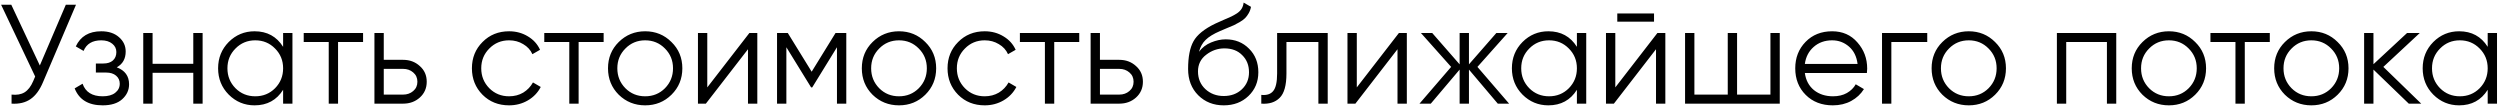<?xml version="1.0" encoding="UTF-8"?> <svg xmlns="http://www.w3.org/2000/svg" width="796" height="34" viewBox="0 0 796 34" fill="none"> <path d="M20.96 1.5H24.2L13.715 26.115C12.665 28.635 11.33 30.45 9.71 31.56C8.09 32.67 6.08 33.15 3.68 33V30.12C5.36 30.3 6.74 30.06 7.82 29.4C8.93 28.71 9.845 27.525 10.565 25.845L11.195 24.36L0.35 1.5H3.59L12.68 20.85L20.96 1.5ZM37.183 21.435C39.793 22.425 41.098 24.225 41.098 26.835C41.098 28.695 40.363 30.285 38.893 31.605C37.453 32.895 35.383 33.54 32.683 33.54C28.153 33.54 25.183 31.74 23.773 28.14L26.293 26.655C27.223 29.325 29.353 30.66 32.683 30.66C34.423 30.66 35.758 30.285 36.688 29.535C37.648 28.785 38.128 27.825 38.128 26.655C38.128 25.605 37.738 24.75 36.958 24.09C36.178 23.43 35.128 23.1 33.808 23.1H30.523V20.22H32.908C34.198 20.22 35.203 19.905 35.923 19.275C36.673 18.615 37.048 17.715 37.048 16.575C37.048 15.495 36.613 14.61 35.743 13.92C34.873 13.2 33.703 12.84 32.233 12.84C29.413 12.84 27.538 13.965 26.608 16.215L24.133 14.775C25.633 11.565 28.333 9.96 32.233 9.96C34.603 9.96 36.493 10.59 37.903 11.85C39.313 13.08 40.018 14.595 40.018 16.395C40.018 18.705 39.073 20.385 37.183 21.435ZM61.542 10.5H64.512V33H61.542V23.19H48.582V33H45.612V10.5H48.582V20.31H61.542V10.5ZM90.143 10.5H93.113V33H90.143V28.59C88.073 31.89 85.043 33.54 81.053 33.54C77.843 33.54 75.098 32.4 72.818 30.12C70.568 27.84 69.443 25.05 69.443 21.75C69.443 18.45 70.568 15.66 72.818 13.38C75.098 11.1 77.843 9.96 81.053 9.96C85.043 9.96 88.073 11.61 90.143 14.91V10.5ZM74.978 28.095C76.688 29.805 78.788 30.66 81.278 30.66C83.768 30.66 85.868 29.805 87.578 28.095C89.288 26.355 90.143 24.24 90.143 21.75C90.143 19.26 89.288 17.16 87.578 15.45C85.868 13.71 83.768 12.84 81.278 12.84C78.788 12.84 76.688 13.71 74.978 15.45C73.268 17.16 72.413 19.26 72.413 21.75C72.413 24.24 73.268 26.355 74.978 28.095ZM115.601 10.5V13.38H107.636V33H104.666V13.38H96.701V10.5H115.601ZM128.355 19.05C130.455 19.05 132.225 19.71 133.665 21.03C135.135 22.32 135.87 23.985 135.87 26.025C135.87 28.065 135.135 29.745 133.665 31.065C132.225 32.355 130.455 33 128.355 33H119.22V10.5H122.19V19.05H128.355ZM128.355 30.12C129.615 30.12 130.68 29.745 131.55 28.995C132.45 28.245 132.9 27.255 132.9 26.025C132.9 24.795 132.45 23.805 131.55 23.055C130.68 22.305 129.615 21.93 128.355 21.93H122.19V30.12H128.355ZM162.093 33.54C158.703 33.54 155.883 32.415 153.633 30.165C151.383 27.885 150.258 25.08 150.258 21.75C150.258 18.42 151.383 15.63 153.633 13.38C155.883 11.1 158.703 9.96 162.093 9.96C164.313 9.96 166.308 10.5 168.078 11.58C169.848 12.63 171.138 14.055 171.948 15.855L169.518 17.25C168.918 15.9 167.943 14.835 166.593 14.055C165.273 13.245 163.773 12.84 162.093 12.84C159.603 12.84 157.503 13.71 155.793 15.45C154.083 17.16 153.228 19.26 153.228 21.75C153.228 24.24 154.083 26.355 155.793 28.095C157.503 29.805 159.603 30.66 162.093 30.66C163.773 30.66 165.273 30.27 166.593 29.49C167.913 28.68 168.948 27.6 169.698 26.25L172.173 27.69C171.243 29.49 169.878 30.915 168.078 31.965C166.278 33.015 164.283 33.54 162.093 33.54ZM192.198 10.5V13.38H184.233V33H181.263V13.38H173.298V10.5H192.198ZM213.793 30.165C211.513 32.415 208.723 33.54 205.423 33.54C202.123 33.54 199.318 32.415 197.008 30.165C194.728 27.885 193.588 25.08 193.588 21.75C193.588 18.42 194.728 15.63 197.008 13.38C199.318 11.1 202.123 9.96 205.423 9.96C208.723 9.96 211.513 11.1 213.793 13.38C216.103 15.63 217.258 18.42 217.258 21.75C217.258 25.08 216.103 27.885 213.793 30.165ZM199.123 28.095C200.833 29.805 202.933 30.66 205.423 30.66C207.913 30.66 210.013 29.805 211.723 28.095C213.433 26.355 214.288 24.24 214.288 21.75C214.288 19.26 213.433 17.16 211.723 15.45C210.013 13.71 207.913 12.84 205.423 12.84C202.933 12.84 200.833 13.71 199.123 15.45C197.413 17.16 196.558 19.26 196.558 21.75C196.558 24.24 197.413 26.355 199.123 28.095ZM238.608 10.5H241.128V33H238.158V15.675L224.748 33H222.228V10.5H225.198V27.825L238.608 10.5ZM269.459 10.5V33H266.489V15.045L258.614 27.825H258.254L250.379 15.045V33H247.409V10.5H250.829L258.434 22.83L266.039 10.5H269.459ZM294.609 30.165C292.329 32.415 289.539 33.54 286.239 33.54C282.939 33.54 280.134 32.415 277.824 30.165C275.544 27.885 274.404 25.08 274.404 21.75C274.404 18.42 275.544 15.63 277.824 13.38C280.134 11.1 282.939 9.96 286.239 9.96C289.539 9.96 292.329 11.1 294.609 13.38C296.919 15.63 298.074 18.42 298.074 21.75C298.074 25.08 296.919 27.885 294.609 30.165ZM279.939 28.095C281.649 29.805 283.749 30.66 286.239 30.66C288.729 30.66 290.829 29.805 292.539 28.095C294.249 26.355 295.104 24.24 295.104 21.75C295.104 19.26 294.249 17.16 292.539 15.45C290.829 13.71 288.729 12.84 286.239 12.84C283.749 12.84 281.649 13.71 279.939 15.45C278.229 17.16 277.374 19.26 277.374 21.75C277.374 24.24 278.229 26.355 279.939 28.095ZM313.529 33.54C310.139 33.54 307.319 32.415 305.069 30.165C302.819 27.885 301.694 25.08 301.694 21.75C301.694 18.42 302.819 15.63 305.069 13.38C307.319 11.1 310.139 9.96 313.529 9.96C315.749 9.96 317.744 10.5 319.514 11.58C321.284 12.63 322.574 14.055 323.384 15.855L320.954 17.25C320.354 15.9 319.379 14.835 318.029 14.055C316.709 13.245 315.209 12.84 313.529 12.84C311.039 12.84 308.939 13.71 307.229 15.45C305.519 17.16 304.664 19.26 304.664 21.75C304.664 24.24 305.519 26.355 307.229 28.095C308.939 29.805 311.039 30.66 313.529 30.66C315.209 30.66 316.709 30.27 318.029 29.49C319.349 28.68 320.384 27.6 321.134 26.25L323.609 27.69C322.679 29.49 321.314 30.915 319.514 31.965C317.714 33.015 315.719 33.54 313.529 33.54ZM343.633 10.5V13.38H335.668V33H332.698V13.38H324.733V10.5H343.633ZM356.388 19.05C358.488 19.05 360.258 19.71 361.698 21.03C363.168 22.32 363.903 23.985 363.903 26.025C363.903 28.065 363.168 29.745 361.698 31.065C360.258 32.355 358.488 33 356.388 33H347.253V10.5H350.223V19.05H356.388ZM356.388 30.12C357.648 30.12 358.713 29.745 359.583 28.995C360.483 28.245 360.933 27.255 360.933 26.025C360.933 24.795 360.483 23.805 359.583 23.055C358.713 22.305 357.648 21.93 356.388 21.93H350.223V30.12H356.388ZM389.63 33.54C386.39 33.54 383.69 32.475 381.53 30.345C379.37 28.185 378.29 25.395 378.29 21.975C378.29 18.135 378.86 15.195 380 13.155C381.14 11.085 383.45 9.21 386.93 7.53C387.59 7.2 388.46 6.81 389.54 6.36C390.65 5.91 391.475 5.55 392.015 5.28C392.585 5.01 393.2 4.665 393.86 4.245C394.52 3.795 395.015 3.3 395.345 2.76C395.675 2.22 395.885 1.575 395.975 0.825L398.315 2.175C398.195 2.895 397.955 3.57 397.595 4.2C397.235 4.83 396.86 5.34 396.47 5.73C396.11 6.12 395.525 6.555 394.715 7.035C393.935 7.485 393.32 7.815 392.87 8.025C392.45 8.205 391.7 8.52 390.62 8.97C389.57 9.42 388.865 9.72 388.505 9.87C386.405 10.77 384.86 11.715 383.87 12.705C382.88 13.665 382.175 14.925 381.755 16.485C382.775 15.135 384.065 14.145 385.625 13.515C387.215 12.855 388.76 12.525 390.26 12.525C393.26 12.525 395.735 13.515 397.685 15.495C399.665 17.445 400.655 19.95 400.655 23.01C400.655 26.04 399.605 28.56 397.505 30.57C395.435 32.55 392.81 33.54 389.63 33.54ZM389.63 30.57C391.97 30.57 393.89 29.865 395.39 28.455C396.92 27.015 397.685 25.2 397.685 23.01C397.685 20.79 396.965 18.975 395.525 17.565C394.115 16.125 392.225 15.405 389.855 15.405C387.725 15.405 385.79 16.08 384.05 17.43C382.31 18.75 381.44 20.52 381.44 22.74C381.44 25.02 382.22 26.895 383.78 28.365C385.37 29.835 387.32 30.57 389.63 30.57ZM422.744 10.5V33H419.774V13.38H409.604V23.415C409.604 27.165 408.884 29.745 407.444 31.155C406.034 32.565 404.084 33.18 401.594 33V30.21C403.304 30.39 404.564 29.985 405.374 28.995C406.214 28.005 406.634 26.145 406.634 23.415V10.5H422.744ZM445.415 10.5H447.935V33H444.965V15.675L431.555 33H429.035V10.5H432.005V27.825L445.415 10.5ZM480.495 33H476.895L467.715 22.155V33H464.745V22.155L455.565 33H451.965L462.045 21.3L452.415 10.5H456.015L464.745 20.49V10.5H467.715V20.49L476.445 10.5H480.045L470.415 21.3L480.495 33ZM502.086 10.5H505.056V33H502.086V28.59C500.016 31.89 496.986 33.54 492.996 33.54C489.786 33.54 487.041 32.4 484.761 30.12C482.511 27.84 481.386 25.05 481.386 21.75C481.386 18.45 482.511 15.66 484.761 13.38C487.041 11.1 489.786 9.96 492.996 9.96C496.986 9.96 500.016 11.61 502.086 14.91V10.5ZM486.921 28.095C488.631 29.805 490.731 30.66 493.221 30.66C495.711 30.66 497.811 29.805 499.521 28.095C501.231 26.355 502.086 24.24 502.086 21.75C502.086 19.26 501.231 17.16 499.521 15.45C497.811 13.71 495.711 12.84 493.221 12.84C490.731 12.84 488.631 13.71 486.921 15.45C485.211 17.16 484.356 19.26 484.356 21.75C484.356 24.24 485.211 26.355 486.921 28.095ZM514.944 6.9V4.29H526.644V6.9H514.944ZM527.724 10.5H530.244V33H527.274V15.675L513.864 33H511.344V10.5H514.314V27.825L527.724 10.5ZM563.705 10.5H566.675V33H536.525V10.5H539.495V30.12H550.115V10.5H553.085V30.12H563.705V10.5ZM583.351 9.96C586.681 9.96 589.366 11.145 591.406 13.515C593.476 15.855 594.511 18.63 594.511 21.84C594.511 22.17 594.481 22.635 594.421 23.235H574.666C574.966 25.515 575.926 27.33 577.546 28.68C579.196 30 581.221 30.66 583.621 30.66C585.331 30.66 586.801 30.315 588.031 29.625C589.291 28.905 590.236 27.975 590.866 26.835L593.476 28.365C592.486 29.955 591.136 31.215 589.426 32.145C587.716 33.075 585.766 33.54 583.576 33.54C580.036 33.54 577.156 32.43 574.936 30.21C572.716 27.99 571.606 25.17 571.606 21.75C571.606 18.39 572.701 15.585 574.891 13.335C577.081 11.085 579.901 9.96 583.351 9.96ZM583.351 12.84C581.011 12.84 579.046 13.545 577.456 14.955C575.896 16.335 574.966 18.135 574.666 20.355H591.451C591.151 17.985 590.236 16.14 588.706 14.82C587.176 13.5 585.391 12.84 583.351 12.84ZM613.635 10.5V13.38H602.205V33H599.235V10.5H613.635ZM635.229 30.165C632.949 32.415 630.159 33.54 626.859 33.54C623.559 33.54 620.754 32.415 618.444 30.165C616.164 27.885 615.024 25.08 615.024 21.75C615.024 18.42 616.164 15.63 618.444 13.38C620.754 11.1 623.559 9.96 626.859 9.96C630.159 9.96 632.949 11.1 635.229 13.38C637.539 15.63 638.694 18.42 638.694 21.75C638.694 25.08 637.539 27.885 635.229 30.165ZM620.559 28.095C622.269 29.805 624.369 30.66 626.859 30.66C629.349 30.66 631.449 29.805 633.159 28.095C634.869 26.355 635.724 24.24 635.724 21.75C635.724 19.26 634.869 17.16 633.159 15.45C631.449 13.71 629.349 12.84 626.859 12.84C624.369 12.84 622.269 13.71 620.559 15.45C618.849 17.16 617.994 19.26 617.994 21.75C617.994 24.24 618.849 26.355 620.559 28.095ZM673.814 10.5V33H670.844V13.38H657.884V33H654.914V10.5H673.814ZM698.949 30.165C696.669 32.415 693.879 33.54 690.579 33.54C687.279 33.54 684.474 32.415 682.164 30.165C679.884 27.885 678.744 25.08 678.744 21.75C678.744 18.42 679.884 15.63 682.164 13.38C684.474 11.1 687.279 9.96 690.579 9.96C693.879 9.96 696.669 11.1 698.949 13.38C701.259 15.63 702.414 18.42 702.414 21.75C702.414 25.08 701.259 27.885 698.949 30.165ZM684.279 28.095C685.989 29.805 688.089 30.66 690.579 30.66C693.069 30.66 695.169 29.805 696.879 28.095C698.589 26.355 699.444 24.24 699.444 21.75C699.444 19.26 698.589 17.16 696.879 15.45C695.169 13.71 693.069 12.84 690.579 12.84C688.089 12.84 685.989 13.71 684.279 15.45C682.569 17.16 681.714 19.26 681.714 21.75C681.714 24.24 682.569 26.355 684.279 28.095ZM722.705 10.5V13.38H714.74V33H711.77V13.38H703.805V10.5H722.705ZM744.301 30.165C742.021 32.415 739.231 33.54 735.931 33.54C732.631 33.54 729.826 32.415 727.516 30.165C725.236 27.885 724.096 25.08 724.096 21.75C724.096 18.42 725.236 15.63 727.516 13.38C729.826 11.1 732.631 9.96 735.931 9.96C739.231 9.96 742.021 11.1 744.301 13.38C746.611 15.63 747.766 18.42 747.766 21.75C747.766 25.08 746.611 27.885 744.301 30.165ZM729.631 28.095C731.341 29.805 733.441 30.66 735.931 30.66C738.421 30.66 740.521 29.805 742.231 28.095C743.941 26.355 744.796 24.24 744.796 21.75C744.796 19.26 743.941 17.16 742.231 15.45C740.521 13.71 738.421 12.84 735.931 12.84C733.441 12.84 731.341 13.71 729.631 15.45C727.921 17.16 727.066 19.26 727.066 21.75C727.066 24.24 727.921 26.355 729.631 28.095ZM770.916 33H766.956L755.706 22.155V33H752.736V10.5H755.706V20.445L766.416 10.5H770.466L758.856 21.3L770.916 33ZM792.081 10.5H795.051V33H792.081V28.59C790.011 31.89 786.981 33.54 782.991 33.54C779.781 33.54 777.036 32.4 774.756 30.12C772.506 27.84 771.381 25.05 771.381 21.75C771.381 18.45 772.506 15.66 774.756 13.38C777.036 11.1 779.781 9.96 782.991 9.96C786.981 9.96 790.011 11.61 792.081 14.91V10.5ZM776.916 28.095C778.626 29.805 780.726 30.66 783.216 30.66C785.706 30.66 787.806 29.805 789.516 28.095C791.226 26.355 792.081 24.24 792.081 21.75C792.081 19.26 791.226 17.16 789.516 15.45C787.806 13.71 785.706 12.84 783.216 12.84C780.726 12.84 778.626 13.71 776.916 15.45C775.206 17.16 774.351 19.26 774.351 21.75C774.351 24.24 775.206 26.355 776.916 28.095Z" fill="black"></path> </svg> 